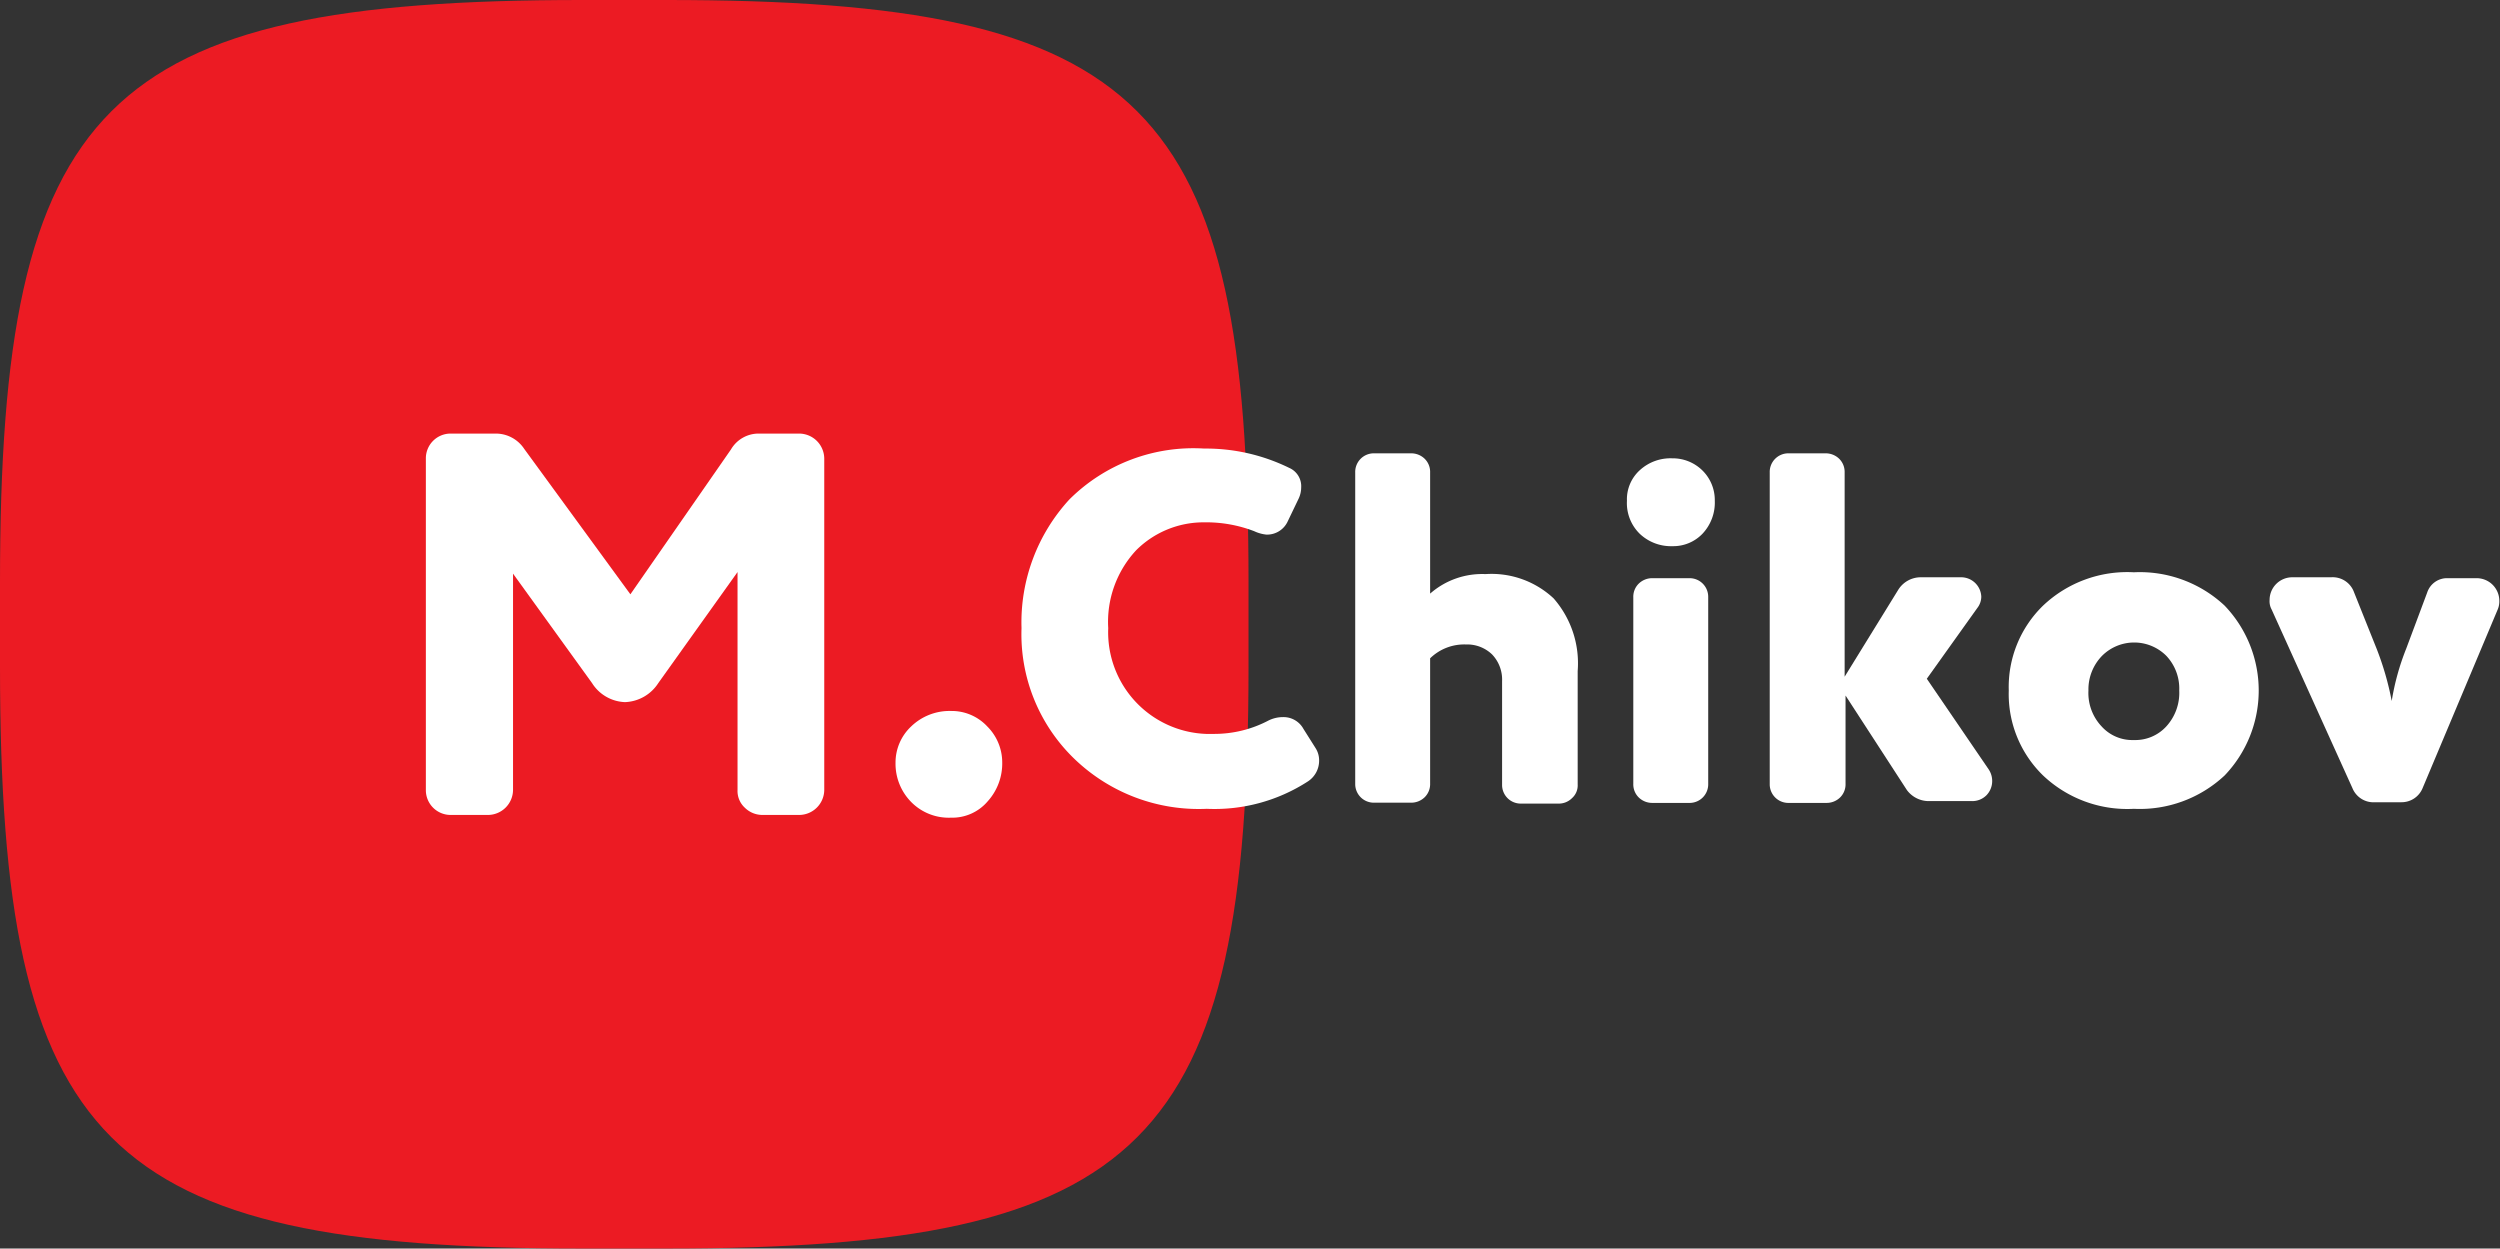 <?xml version="1.0" encoding="UTF-8"?> <svg xmlns="http://www.w3.org/2000/svg" id="Слой_1" data-name="Слой 1" viewBox="0 0 110.13 55"><rect x="0" y="0" width="110.13" height="55" fill="#333333" stroke="none"/> <defs> <style>.cls-1{fill:#ec1b23;}.cls-2{fill:#fff;}</style> </defs> <path class="cls-1" d="M0,25.65C0,4.53,4.53,0,25.65,0h3.7C50.47,0,55,4.53,55,25.65v3.7C55,50.47,50.47,55,29.35,55h-3.7C4.53,55,0,50.47,0,29.35Z"></path> <path class="cls-2" d="M26.08,30.09,22.6,25.27V34.8a1.11,1.11,0,0,1-1.11,1.1H19.86a1.09,1.09,0,0,1-1.1-1.08V20.2a1.09,1.09,0,0,1,1.08-1.1h2a1.5,1.5,0,0,1,1.25.67l4.68,6.41L32.2,19.8a1.41,1.41,0,0,1,1.2-.7h1.8a1.11,1.11,0,0,1,1.11,1.1V34.8a1.11,1.11,0,0,1-1.11,1.1H33.59a1.1,1.1,0,0,1-.78-.32,1,1,0,0,1-.32-.78V25.2L29,30.09a1.82,1.82,0,0,1-1.47.84A1.79,1.79,0,0,1,26.08,30.09Z"></path> <path class="cls-2" d="M39.45,33.6a2.18,2.18,0,0,1,.69-1.6,2.43,2.43,0,0,1,1.75-.68,2.14,2.14,0,0,1,1.6.68,2.24,2.24,0,0,1,.66,1.58,2.49,2.49,0,0,1-.64,1.72,2.05,2.05,0,0,1-1.62.72,2.32,2.32,0,0,1-1.76-.7A2.4,2.4,0,0,1,39.45,33.6Z"></path> <path class="cls-2" d="M55.25,23.4a5.9,5.9,0,0,0-2.2-.39,4.2,4.2,0,0,0-3,1.23,4.63,4.63,0,0,0-1.23,3.43,4.48,4.48,0,0,0,4.31,4.66h.36a5.12,5.12,0,0,0,2.39-.59,1.43,1.43,0,0,1,.64-.15,1,1,0,0,1,.9.52l.53.84a1,1,0,0,1,.16.55,1.09,1.09,0,0,1-.49.92,7.57,7.57,0,0,1-4.46,1.21,7.89,7.89,0,0,1-5.83-2.2A7.62,7.62,0,0,1,45,27.67,8,8,0,0,1,47.11,22a7.74,7.74,0,0,1,5.94-2.24,8.33,8.33,0,0,1,3.74.85.88.88,0,0,1,.53.86,1.17,1.17,0,0,1-.11.49l-.48,1a1,1,0,0,1-.95.59A1.68,1.68,0,0,1,55.25,23.4Z"></path> <path class="cls-2" d="M63,29v5.52a.81.81,0,0,1-.24.6.85.85,0,0,1-.6.24H60.53a.82.82,0,0,1-.83-.81V20.81a.82.82,0,0,1,.8-.84h1.66a.85.85,0,0,1,.6.24.81.81,0,0,1,.24.6v5.34a3.47,3.47,0,0,1,2.44-.86,4,4,0,0,1,3,1.07,4.34,4.34,0,0,1,1.06,3.2v5a.75.75,0,0,1-.25.6.82.82,0,0,1-.59.24H67a.82.82,0,0,1-.83-.81V30a1.6,1.6,0,0,0-.44-1.17,1.58,1.58,0,0,0-1.15-.44A2.15,2.15,0,0,0,63,29Z"></path> <path class="cls-2" d="M71.67,22.06a1.73,1.73,0,0,1,.57-1.35,2,2,0,0,1,1.43-.52,1.86,1.86,0,0,1,1.32.53,1.83,1.83,0,0,1,.55,1.34A2,2,0,0,1,75,23.51a1.78,1.78,0,0,1-1.32.55,2,2,0,0,1-1.44-.54A1.89,1.89,0,0,1,71.67,22.06Zm3.58,4.25v8.22a.82.82,0,0,1-.8.84H72.79a.85.85,0,0,1-.6-.24.81.81,0,0,1-.24-.6V26.31a.81.81,0,0,1,.24-.6.85.85,0,0,1,.6-.24h1.63a.82.82,0,0,1,.83.81Z"></path> <path class="cls-2" d="M84,34.8l-2.7-4.16v3.89a.81.81,0,0,1-.24.6.85.85,0,0,1-.6.24H78.79a.82.82,0,0,1-.83-.81V20.81a.82.82,0,0,1,.8-.84h1.66a.85.85,0,0,1,.6.24.81.81,0,0,1,.24.6v9L83.61,26a1.17,1.17,0,0,1,1-.57H86.4a.89.89,0,0,1,.88.86.83.83,0,0,1-.18.5L84.88,29.9l2.73,4a.92.92,0,0,1,.15.51.9.9,0,0,1-.25.62.88.88,0,0,1-.65.26H85A1.2,1.2,0,0,1,84,34.8Z"></path> <path class="cls-2" d="M90,34.16a5,5,0,0,1-1.51-3.74A5,5,0,0,1,90,26.68a5.39,5.39,0,0,1,4-1.47,5.47,5.47,0,0,1,4,1.47,5.41,5.41,0,0,1,0,7.48,5.47,5.47,0,0,1-4,1.47A5.39,5.39,0,0,1,90,34.16Zm2-3.74A2.14,2.14,0,0,0,92.58,32a1.82,1.82,0,0,0,1.42.6,1.85,1.85,0,0,0,1.43-.6A2.19,2.19,0,0,0,96,30.42a2.1,2.1,0,0,0-.57-1.53,2,2,0,0,0-2.83,0A2.12,2.12,0,0,0,92,30.42Z"></path> <path class="cls-2" d="M103.7,26.09l1,2.5a13,13,0,0,1,.66,2.29,10.84,10.84,0,0,1,.64-2.31l.92-2.46a.92.92,0,0,1,.9-.64h1.28a1,1,0,0,1,1,1,.92.92,0,0,1-.08.4l-3.3,7.85a1,1,0,0,1-.93.62h-1.16a1,1,0,0,1-1-.62l-3.56-7.87a.76.76,0,0,1-.09-.42,1,1,0,0,1,1-1h1.71A1,1,0,0,1,103.7,26.09Z"></path> </svg> 